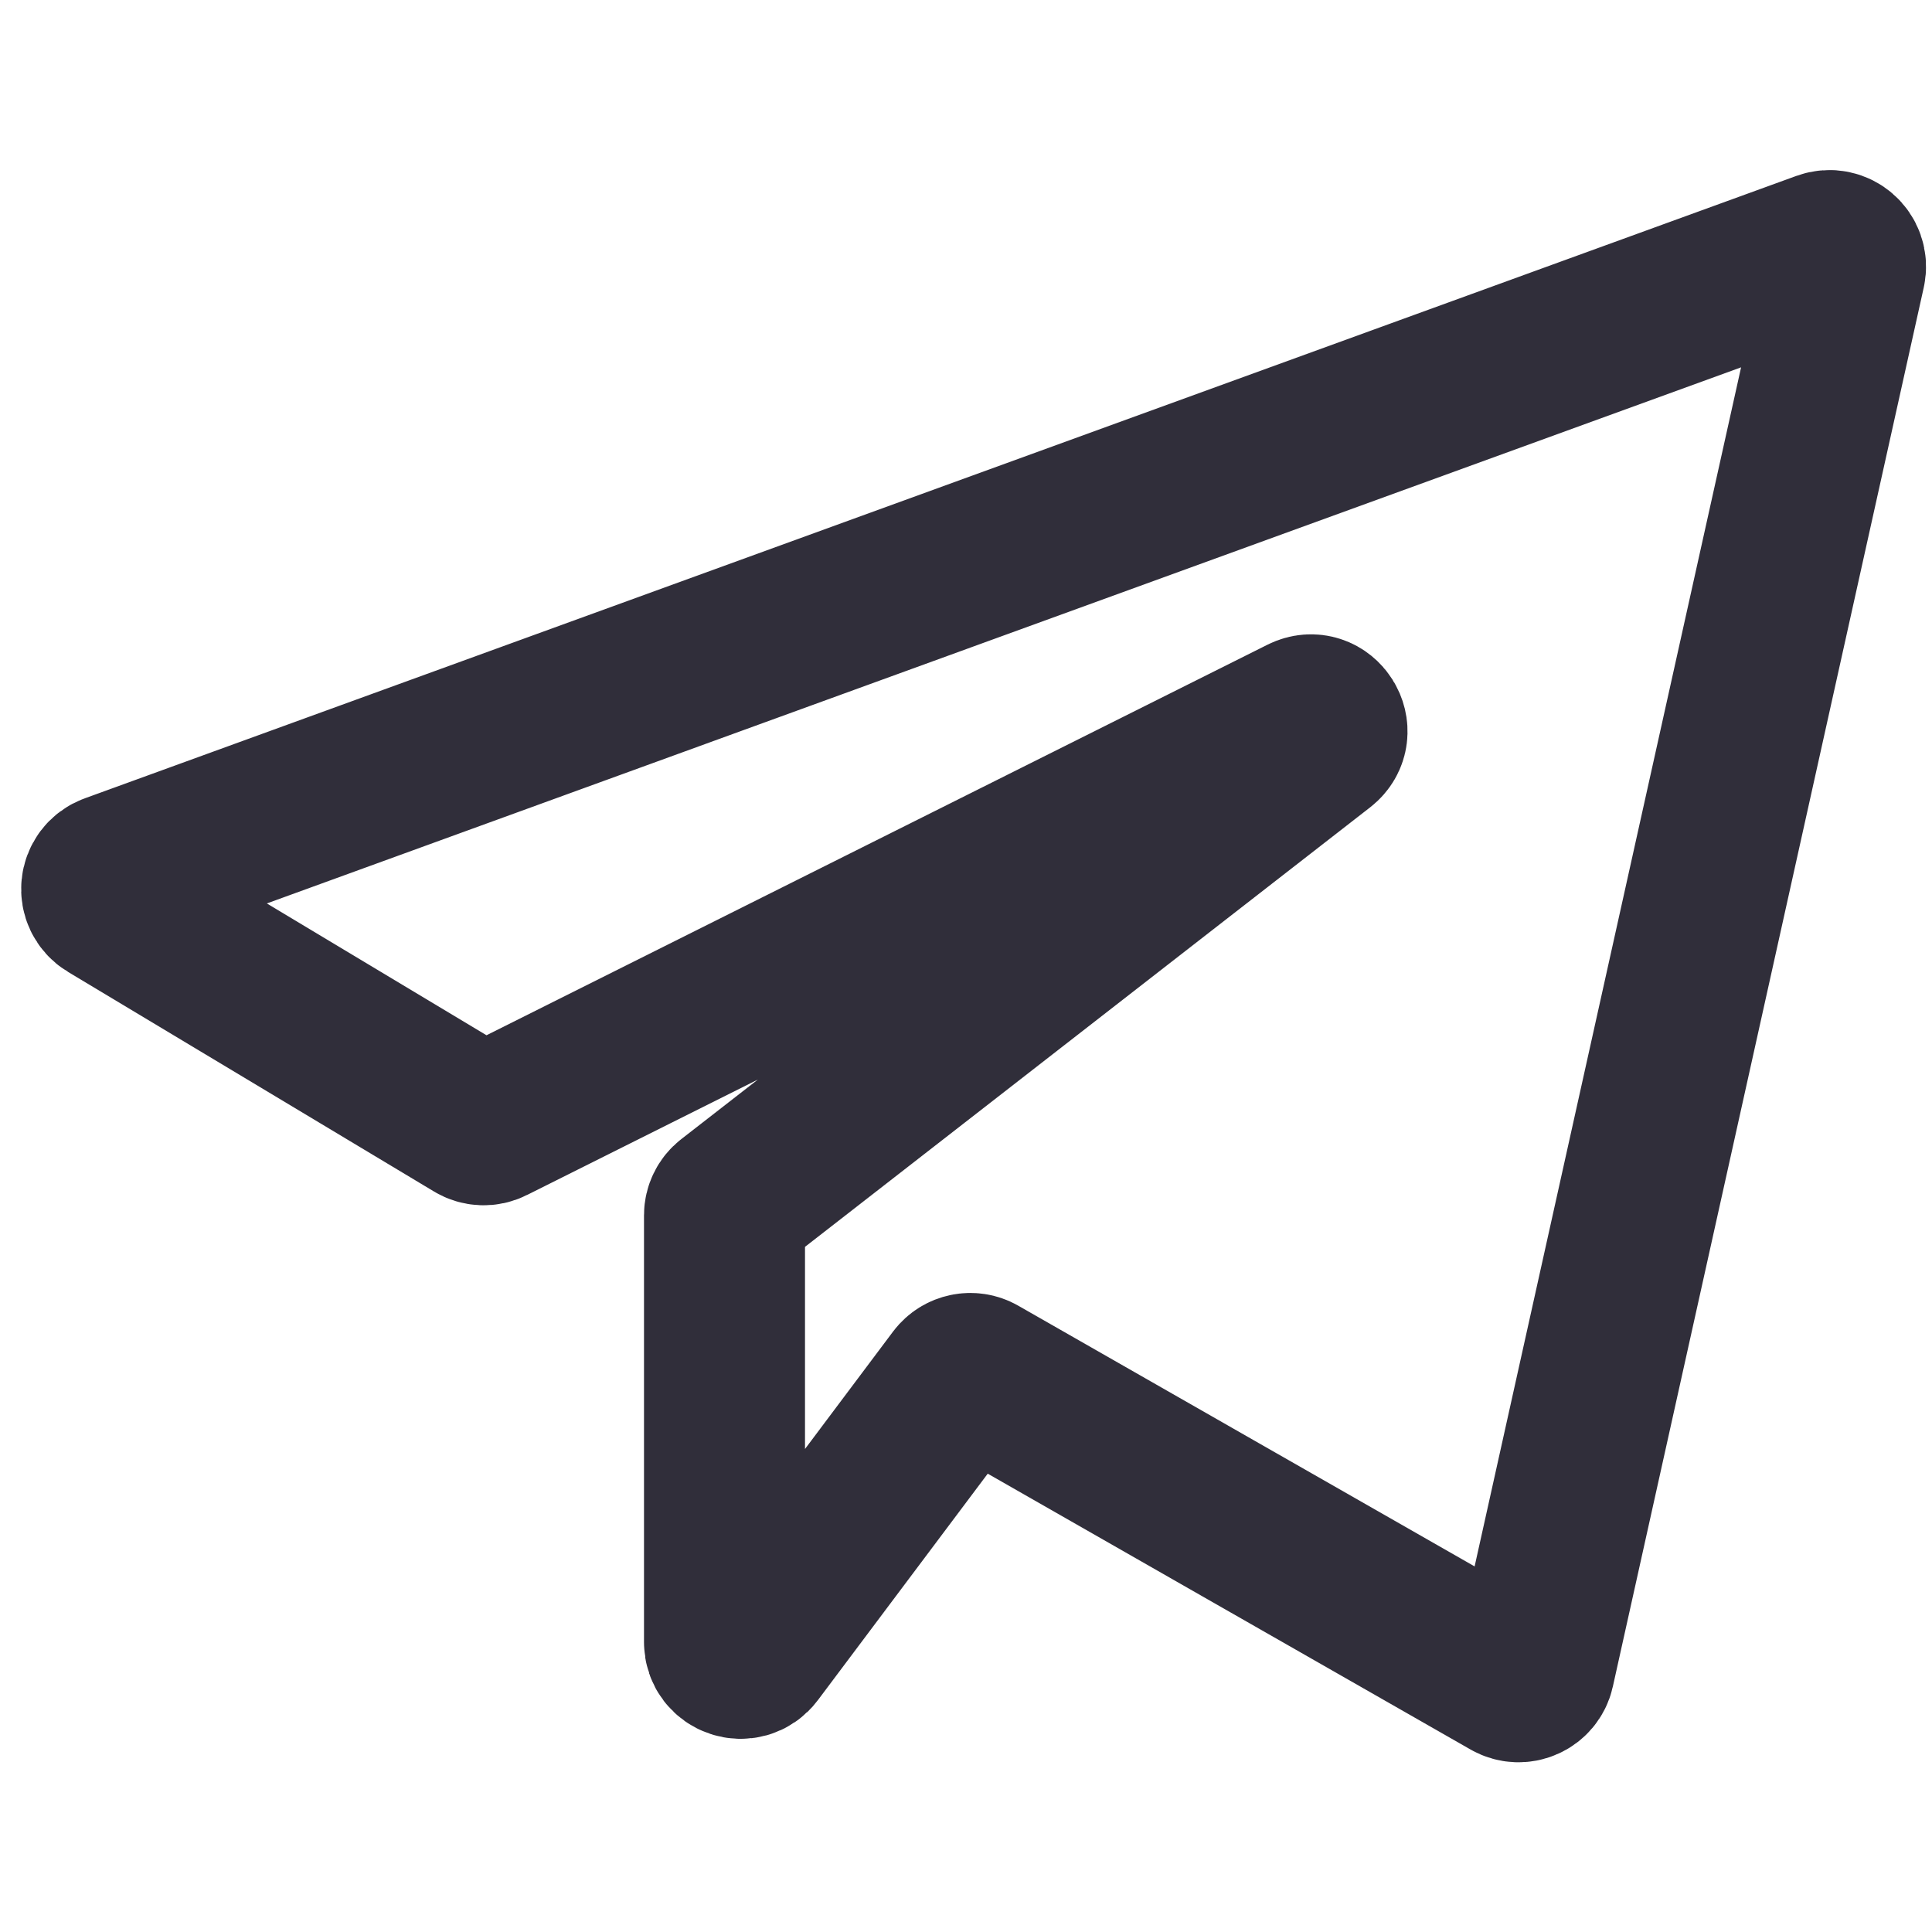 <?xml version="1.0" encoding="UTF-8"?> <svg xmlns="http://www.w3.org/2000/svg" width="24" height="24" viewBox="0 0 24 24" fill="none"><path d="M9 15.098V20.4C9 20.592 9.245 20.674 9.36 20.52L11.894 17.141C11.955 17.061 12.066 17.038 12.153 17.088L18.764 20.865C18.881 20.932 19.03 20.867 19.059 20.735L22.921 3.356C22.955 3.202 22.806 3.071 22.657 3.125L1.395 10.857C1.236 10.914 1.216 11.129 1.36 11.216L5.906 13.944C5.964 13.979 6.037 13.982 6.098 13.951L16.193 8.903C16.41 8.795 16.596 9.092 16.406 9.24L9.077 14.94C9.028 14.978 9 15.036 9 15.098Z" stroke="#302E3A" stroke-width="2"></path></svg> 